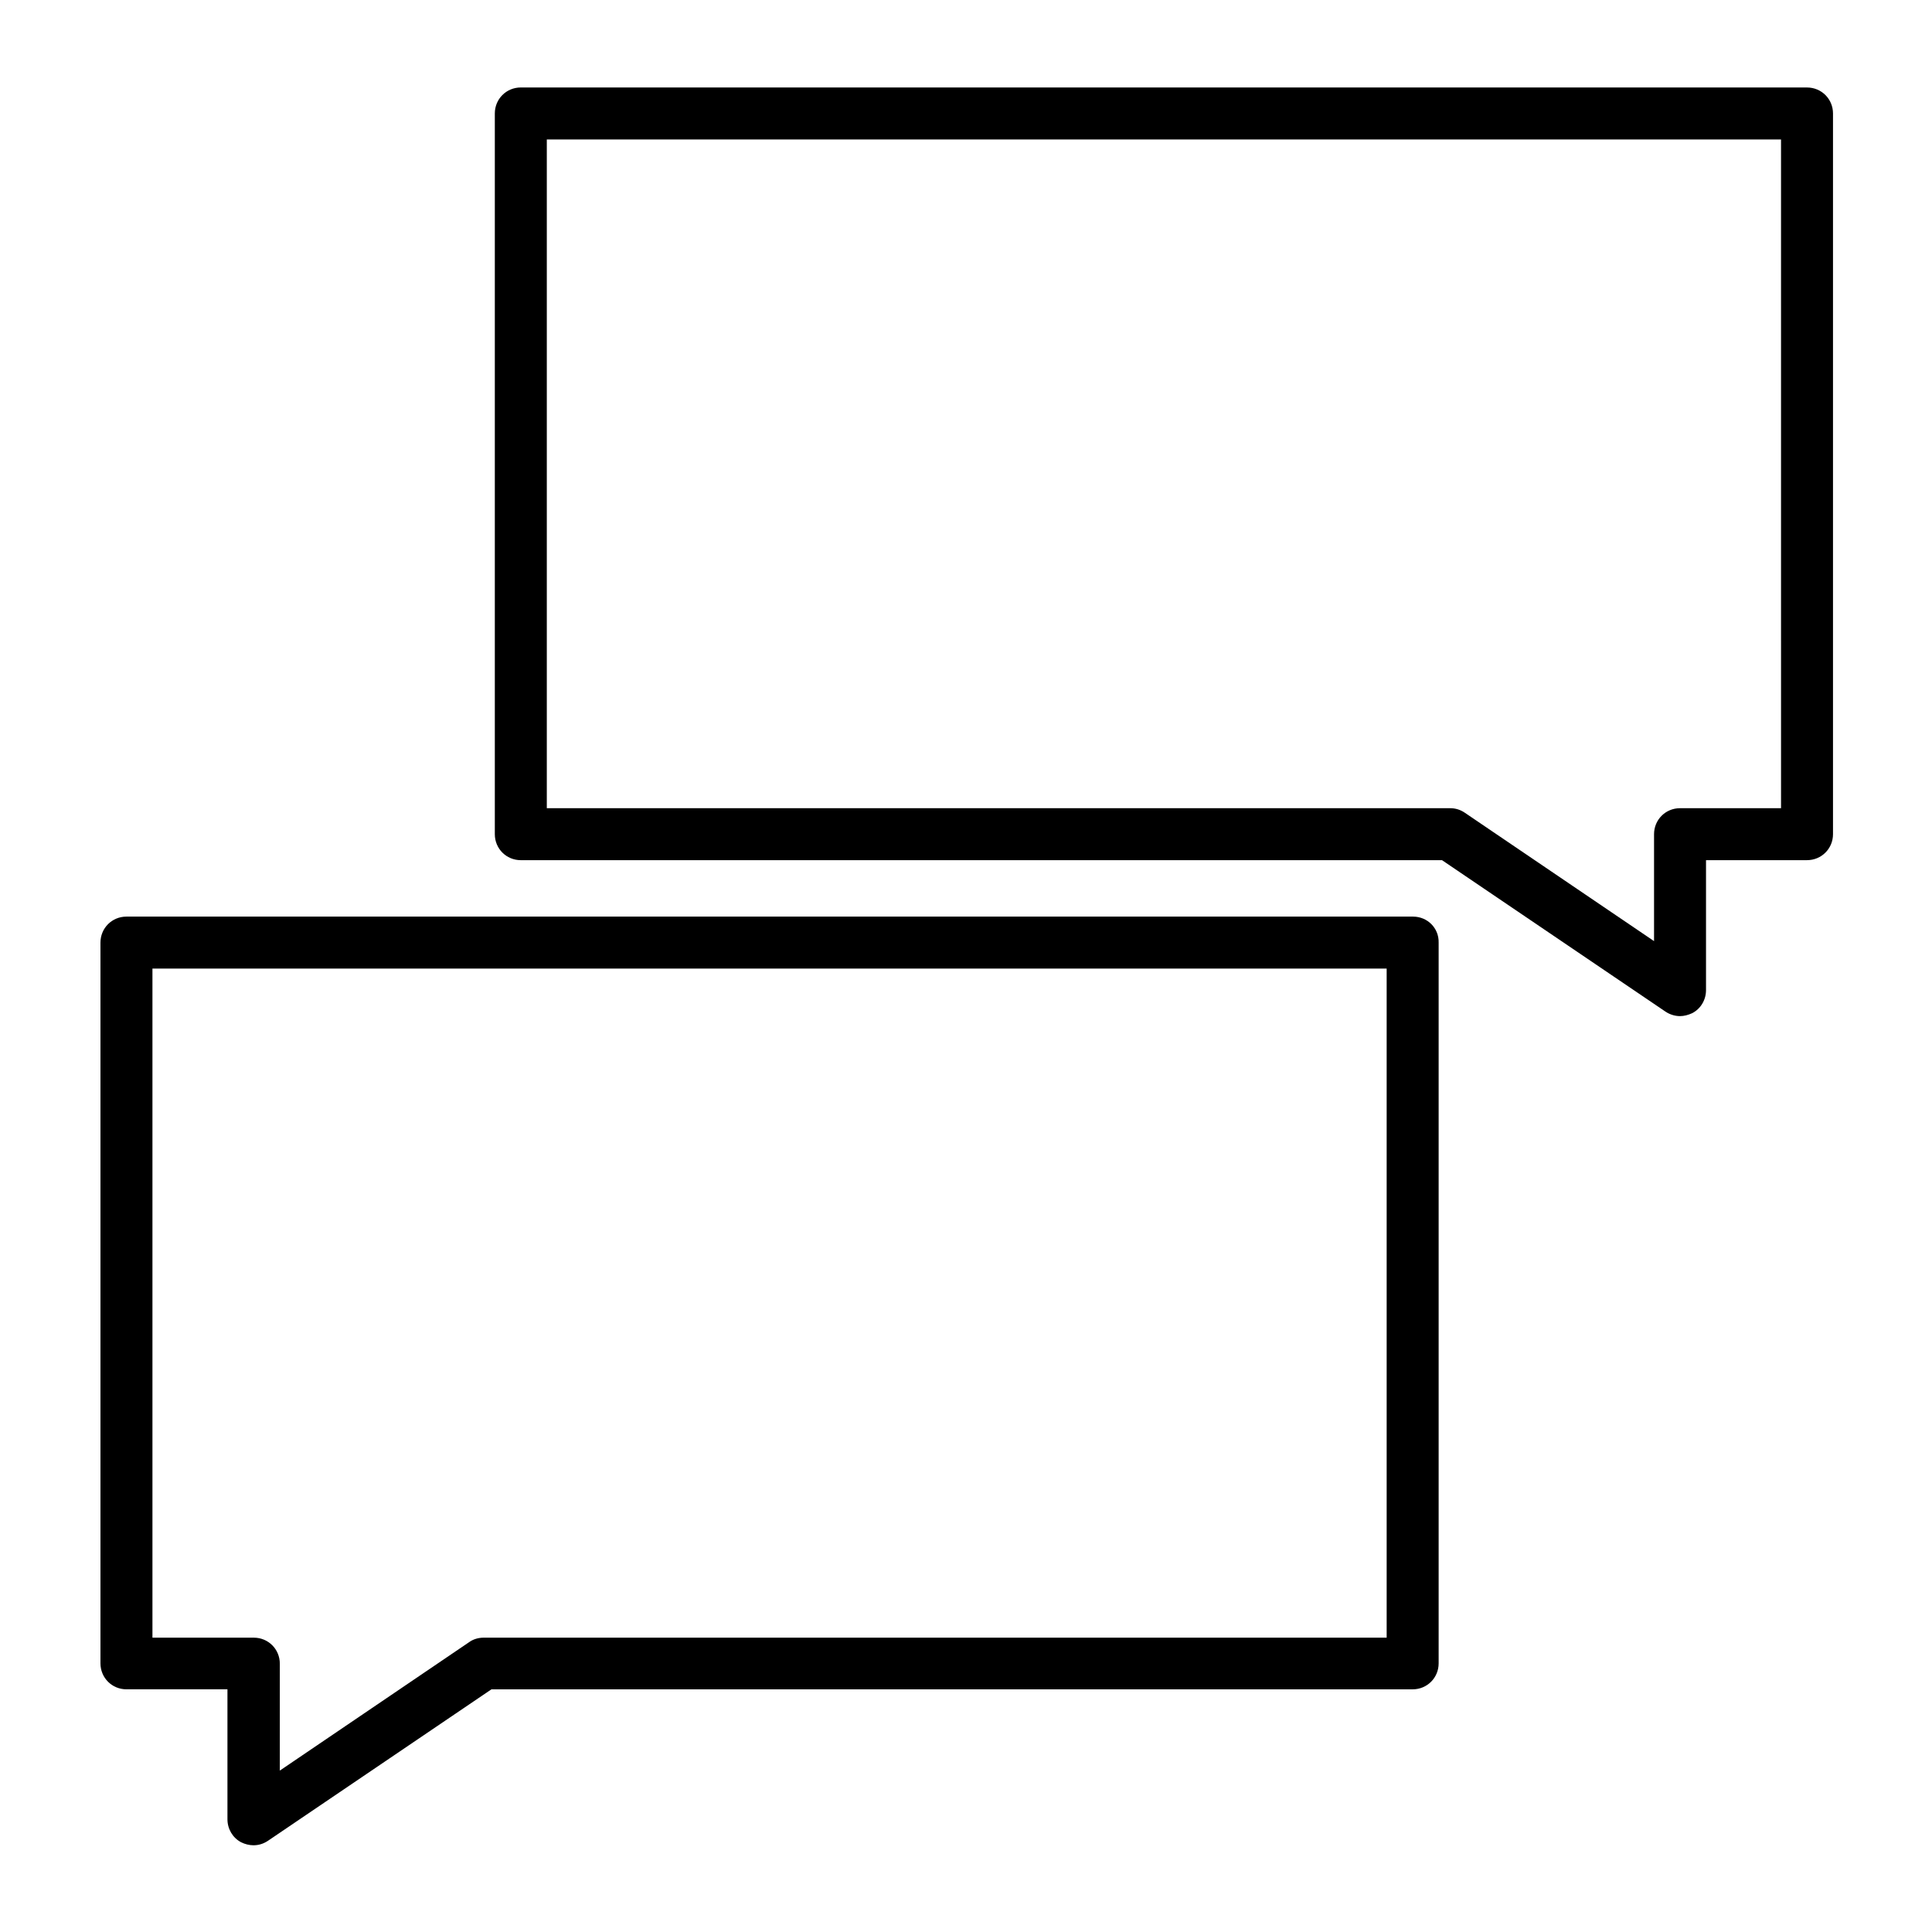 <?xml version="1.0" encoding="UTF-8"?>
<!-- Uploaded to: SVG Repo, www.svgrepo.com, Generator: SVG Repo Mixer Tools -->
<svg fill="#000000" width="800px" height="800px" version="1.1" viewBox="144 144 512 512" xmlns="http://www.w3.org/2000/svg">
 <g>
  <path d="m622.88 167.18h-340.86c-3.836 0-6.887 3.051-6.887 6.887v191c0 3.836 3.051 6.887 6.887 6.887h244.13l59.238 40.148c1.18 0.789 2.559 1.18 3.836 1.18 1.082 0 2.164-0.297 3.246-0.789 2.262-1.18 3.641-3.543 3.641-6.102v-34.441h26.766c3.836 0 6.887-3.051 6.887-6.887v-190.99c0-3.836-3.051-6.887-6.887-6.887zm-6.887 191h-26.766c-3.836 0-6.887 3.051-6.887 6.887v28.34l-50.184-34.047c-1.18-0.789-2.461-1.18-3.836-1.18h-239.41v-177.22h327.08z"/>
  <path d="m518.47 386.91h-340.96c-3.836 0-6.887 3.051-6.887 6.887v191c0 3.836 3.051 6.887 6.887 6.887h26.766v34.441c0 2.559 1.379 4.922 3.641 6.102 0.984 0.492 2.164 0.789 3.246 0.789 1.379 0 2.656-0.395 3.836-1.18l59.238-40.148h244.13c3.836 0 6.887-3.051 6.887-6.887v-191c0.098-3.84-2.953-6.891-6.789-6.891zm-6.887 191.09h-239.41c-1.379 0-2.754 0.395-3.836 1.18l-50.184 34.047v-28.34c0-3.836-3.051-6.887-6.887-6.887h-26.867v-177.32h327.08v177.32z"/>
 </g>
</svg>